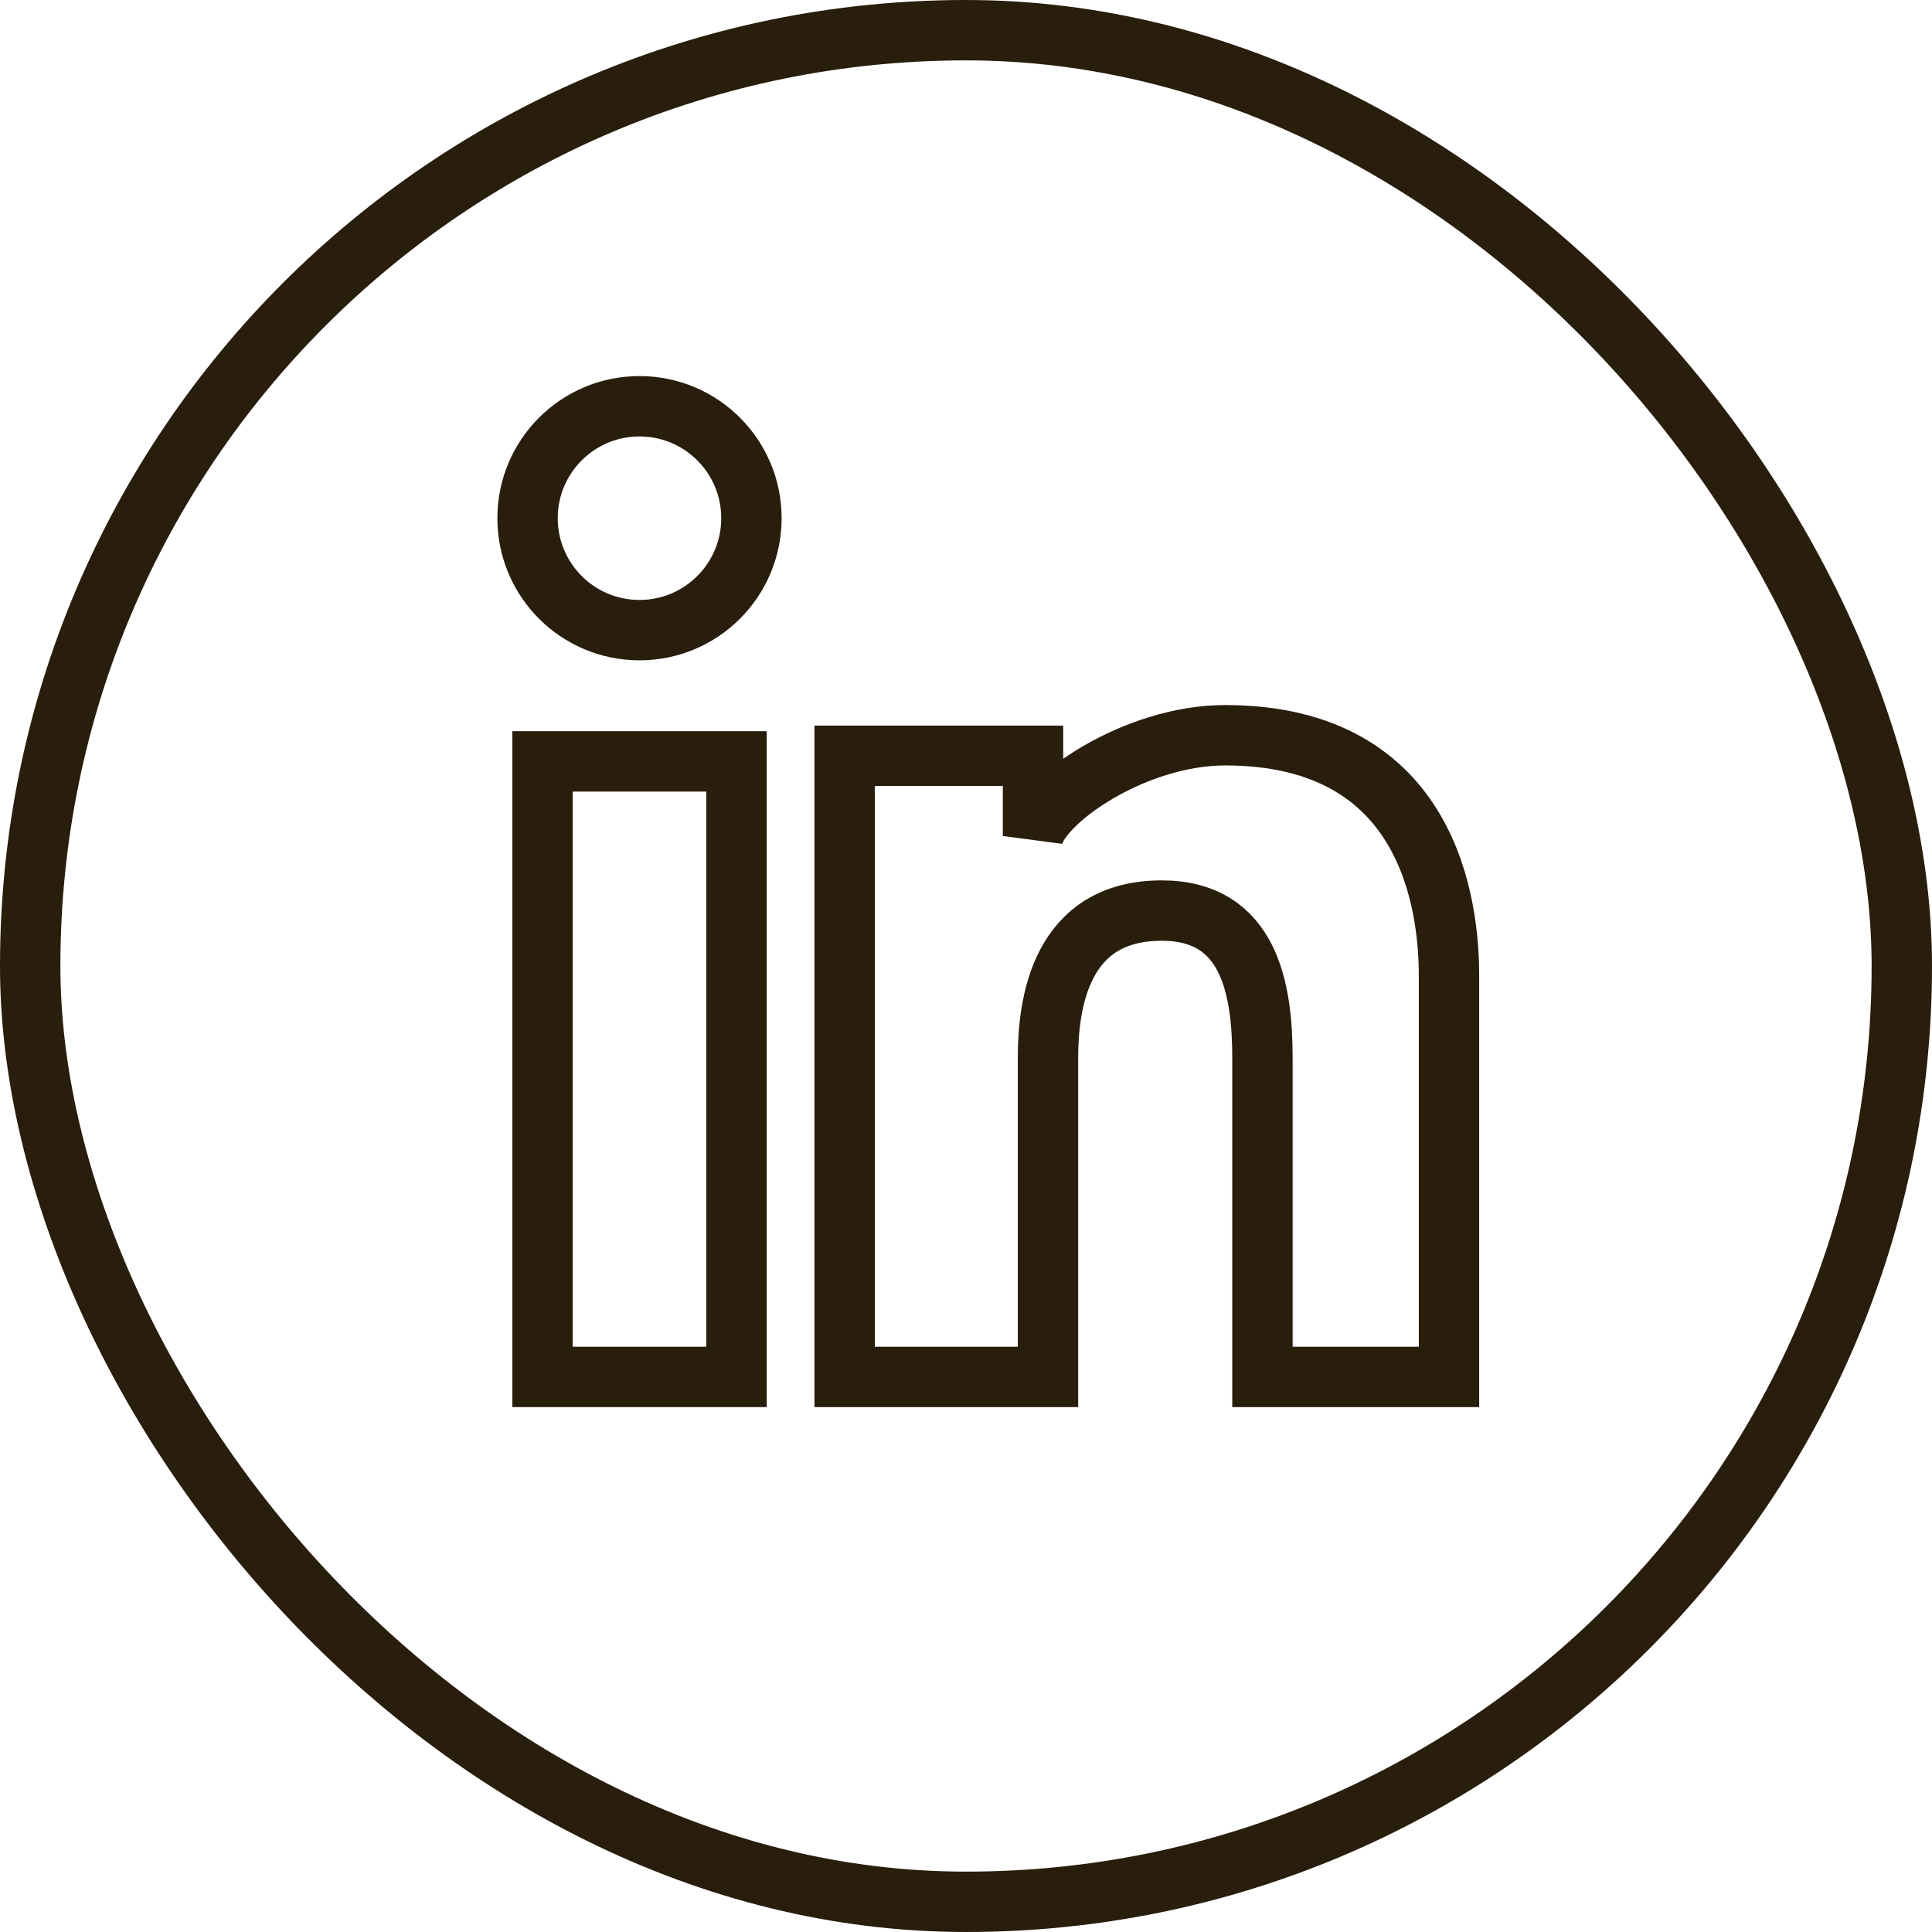 <svg width="32" height="32" viewBox="0 0 32 32" fill="none" xmlns="http://www.w3.org/2000/svg">
<rect x="0.5" y="0.5" width="31" height="31" rx="15.5" stroke="#291D0B"/>
<path d="M8.986 12.611H12.199V22.806H8.986V12.611Z" stroke="#291D0B"/>
<circle cx="10.592" cy="8.583" r="1.854" stroke="#291D0B"/>
<path d="M24 22.806H20.91V17.523C20.91 16.38 20.694 15.082 19.242 15.082C17.574 15.082 17.358 16.596 17.358 17.523V22.806H13.99V12.518H17.11V13.847C17.276 13.229 18.809 12.178 20.292 12.178C23.691 12.178 24 15.021 24 16.164V22.806Z" stroke="#291D0B"/>
</svg>

